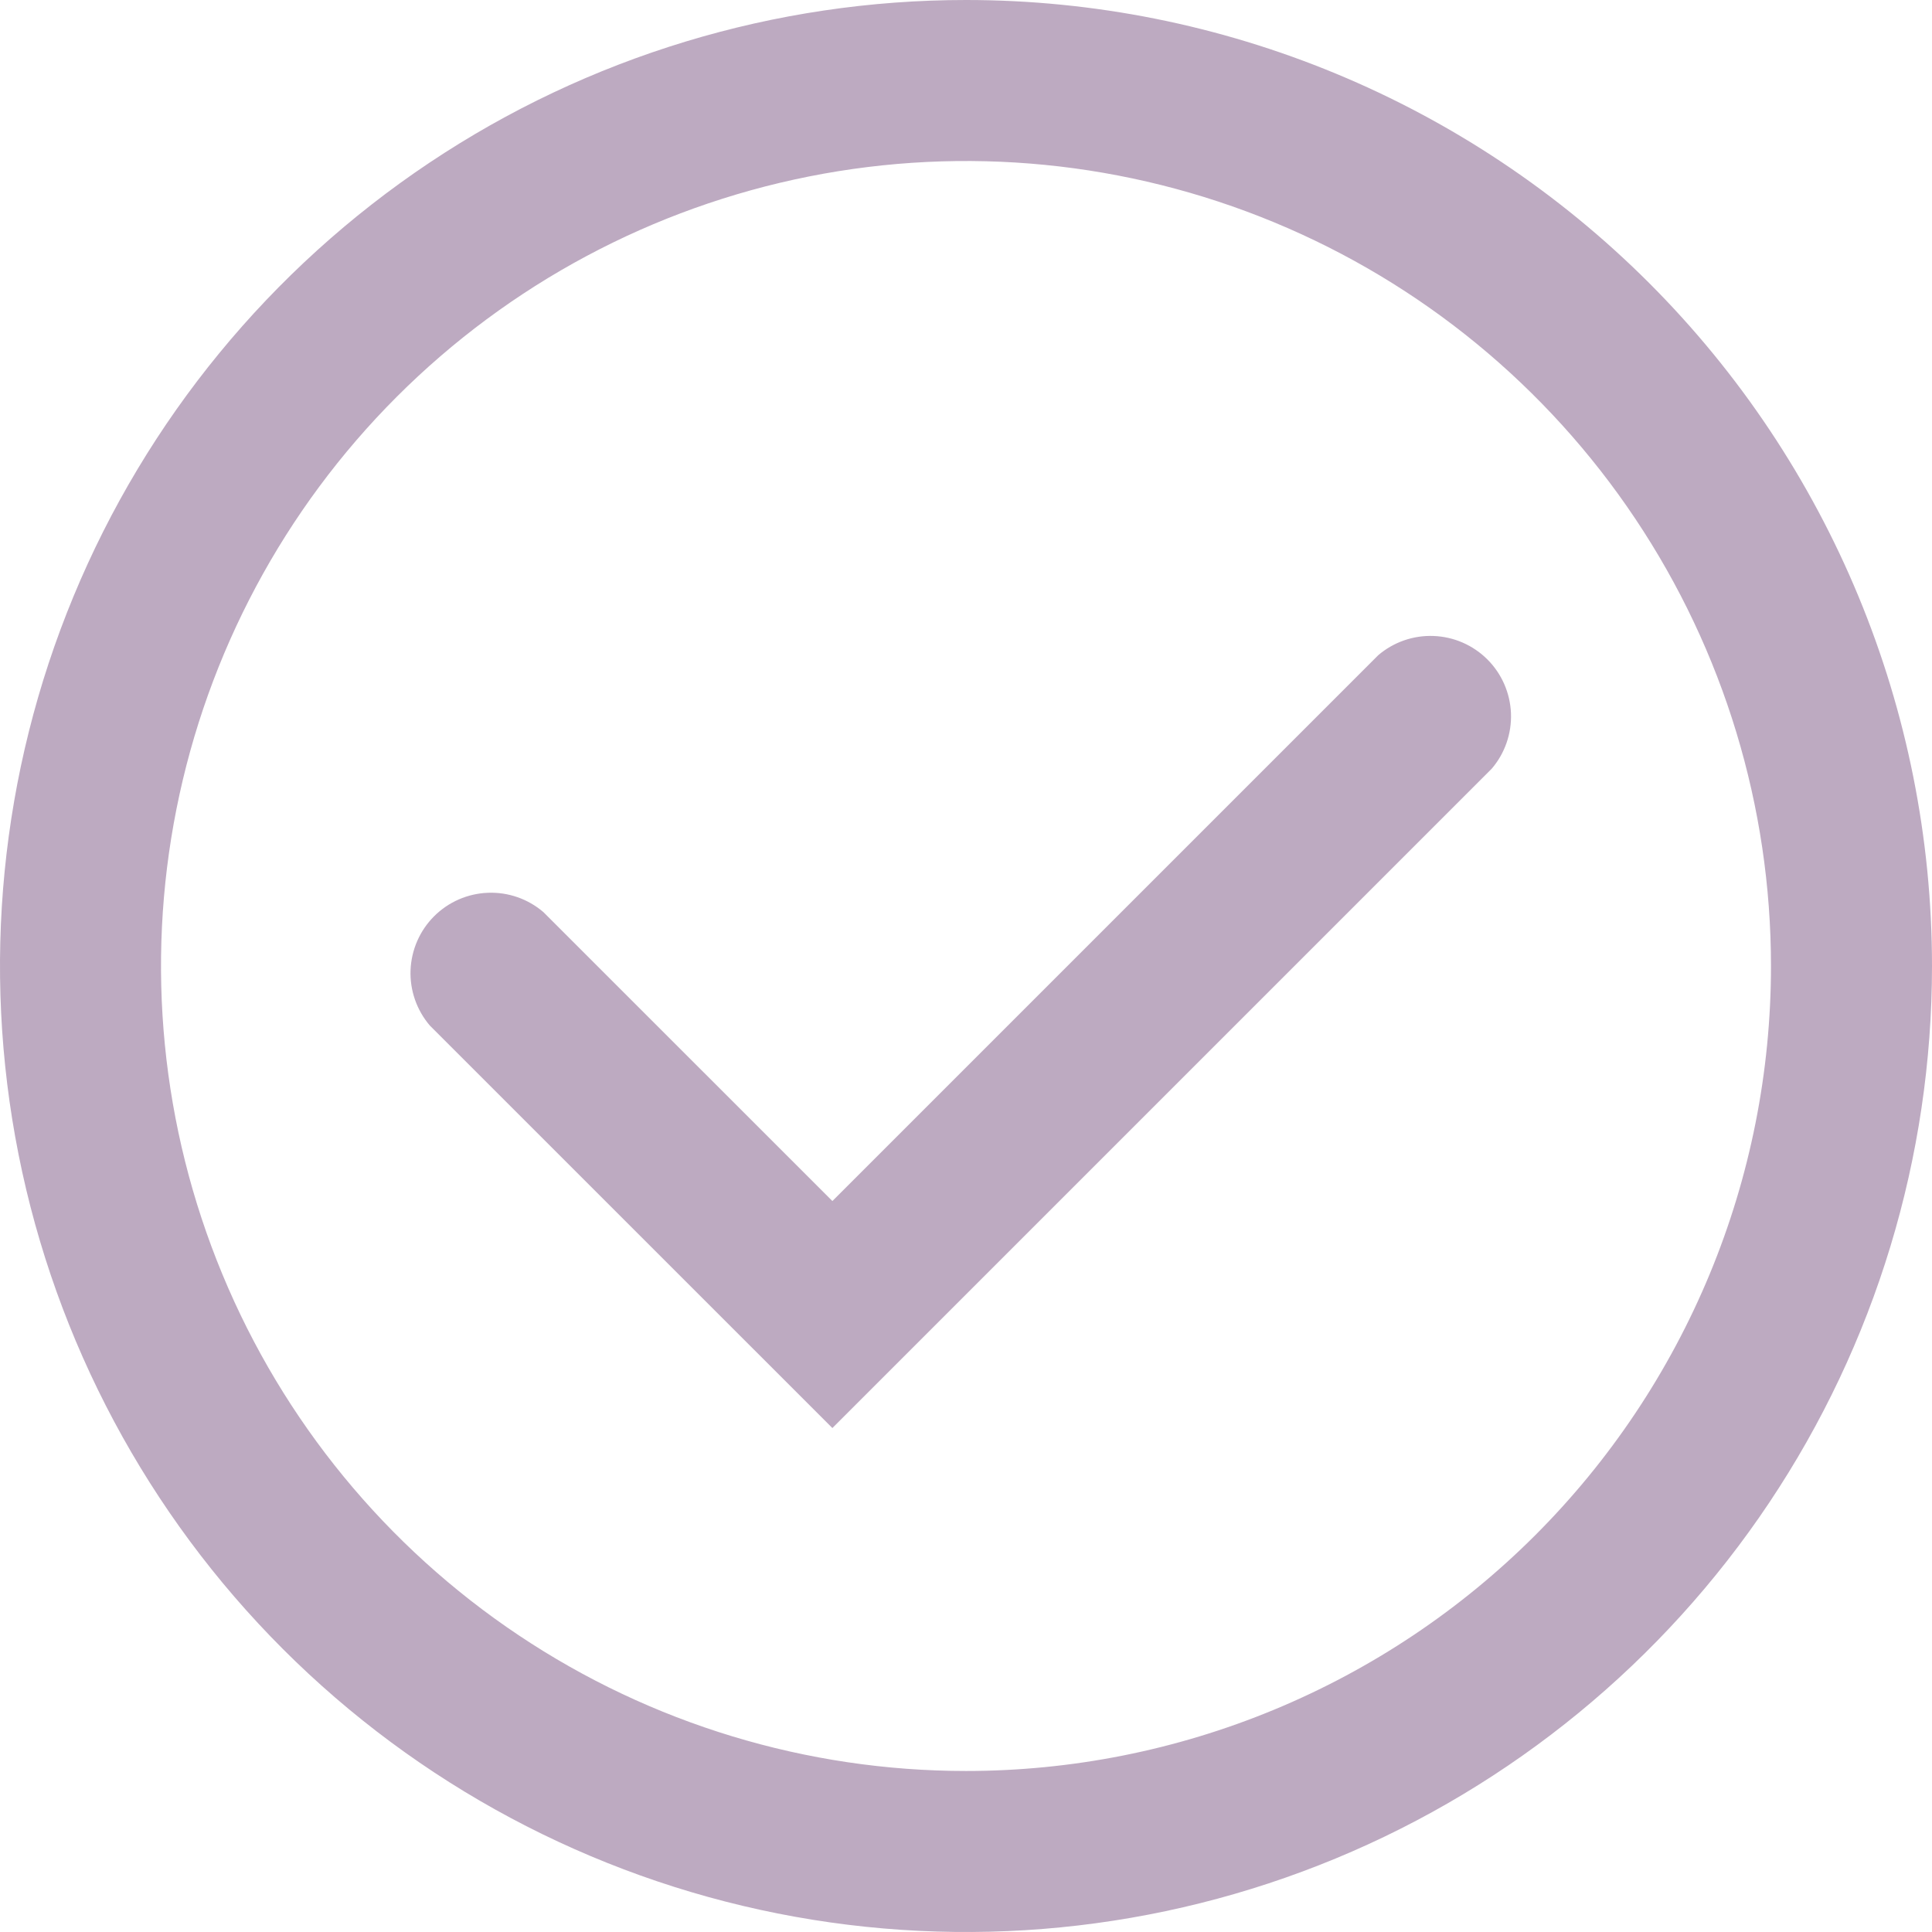 <svg width="38" height="38" viewBox="0 0 38 38" fill="none" xmlns="http://www.w3.org/2000/svg">
<path d="M19 0C15.242 0 11.569 1.114 8.444 3.202C5.32 5.29 2.884 8.257 1.446 11.729C0.008 15.201 -0.368 19.021 0.365 22.707C1.098 26.392 2.908 29.778 5.565 32.435C8.222 35.092 11.608 36.902 15.293 37.635C18.979 38.368 22.799 37.992 26.271 36.554C29.743 35.116 32.71 32.68 34.798 29.556C36.886 26.431 38 22.758 38 19C38 13.961 35.998 9.128 32.435 5.565C28.872 2.002 24.039 0 19 0ZM19 34.833C15.868 34.833 12.807 33.905 10.204 32.165C7.6 30.425 5.57 27.952 4.372 25.059C3.174 22.166 2.86 18.982 3.471 15.911C4.082 12.84 5.59 10.018 7.804 7.804C10.018 5.59 12.84 4.082 15.911 3.471C18.982 2.86 22.166 3.174 25.059 4.372C27.952 5.57 30.425 7.6 32.165 10.204C33.905 12.807 34.833 15.868 34.833 19C34.833 21.079 34.424 23.138 33.628 25.059C32.832 26.98 31.666 28.726 30.196 30.196C28.726 31.666 26.98 32.832 25.059 33.628C23.138 34.424 21.079 34.833 19 34.833Z" fill="#BDAAC1"/>
<path d="M16.372 28.088L8.455 20.172C8.196 19.869 8.06 19.479 8.075 19.081C8.091 18.682 8.256 18.304 8.538 18.022C8.82 17.74 9.198 17.575 9.596 17.56C9.995 17.544 10.384 17.68 10.687 17.939L16.372 23.623L27.107 12.888C27.41 12.629 27.799 12.493 28.198 12.509C28.596 12.524 28.974 12.689 29.256 12.971C29.538 13.253 29.703 13.631 29.719 14.03C29.734 14.428 29.599 14.818 29.339 15.121L16.372 28.088Z" fill="#BDAAC1"/>
</svg>
